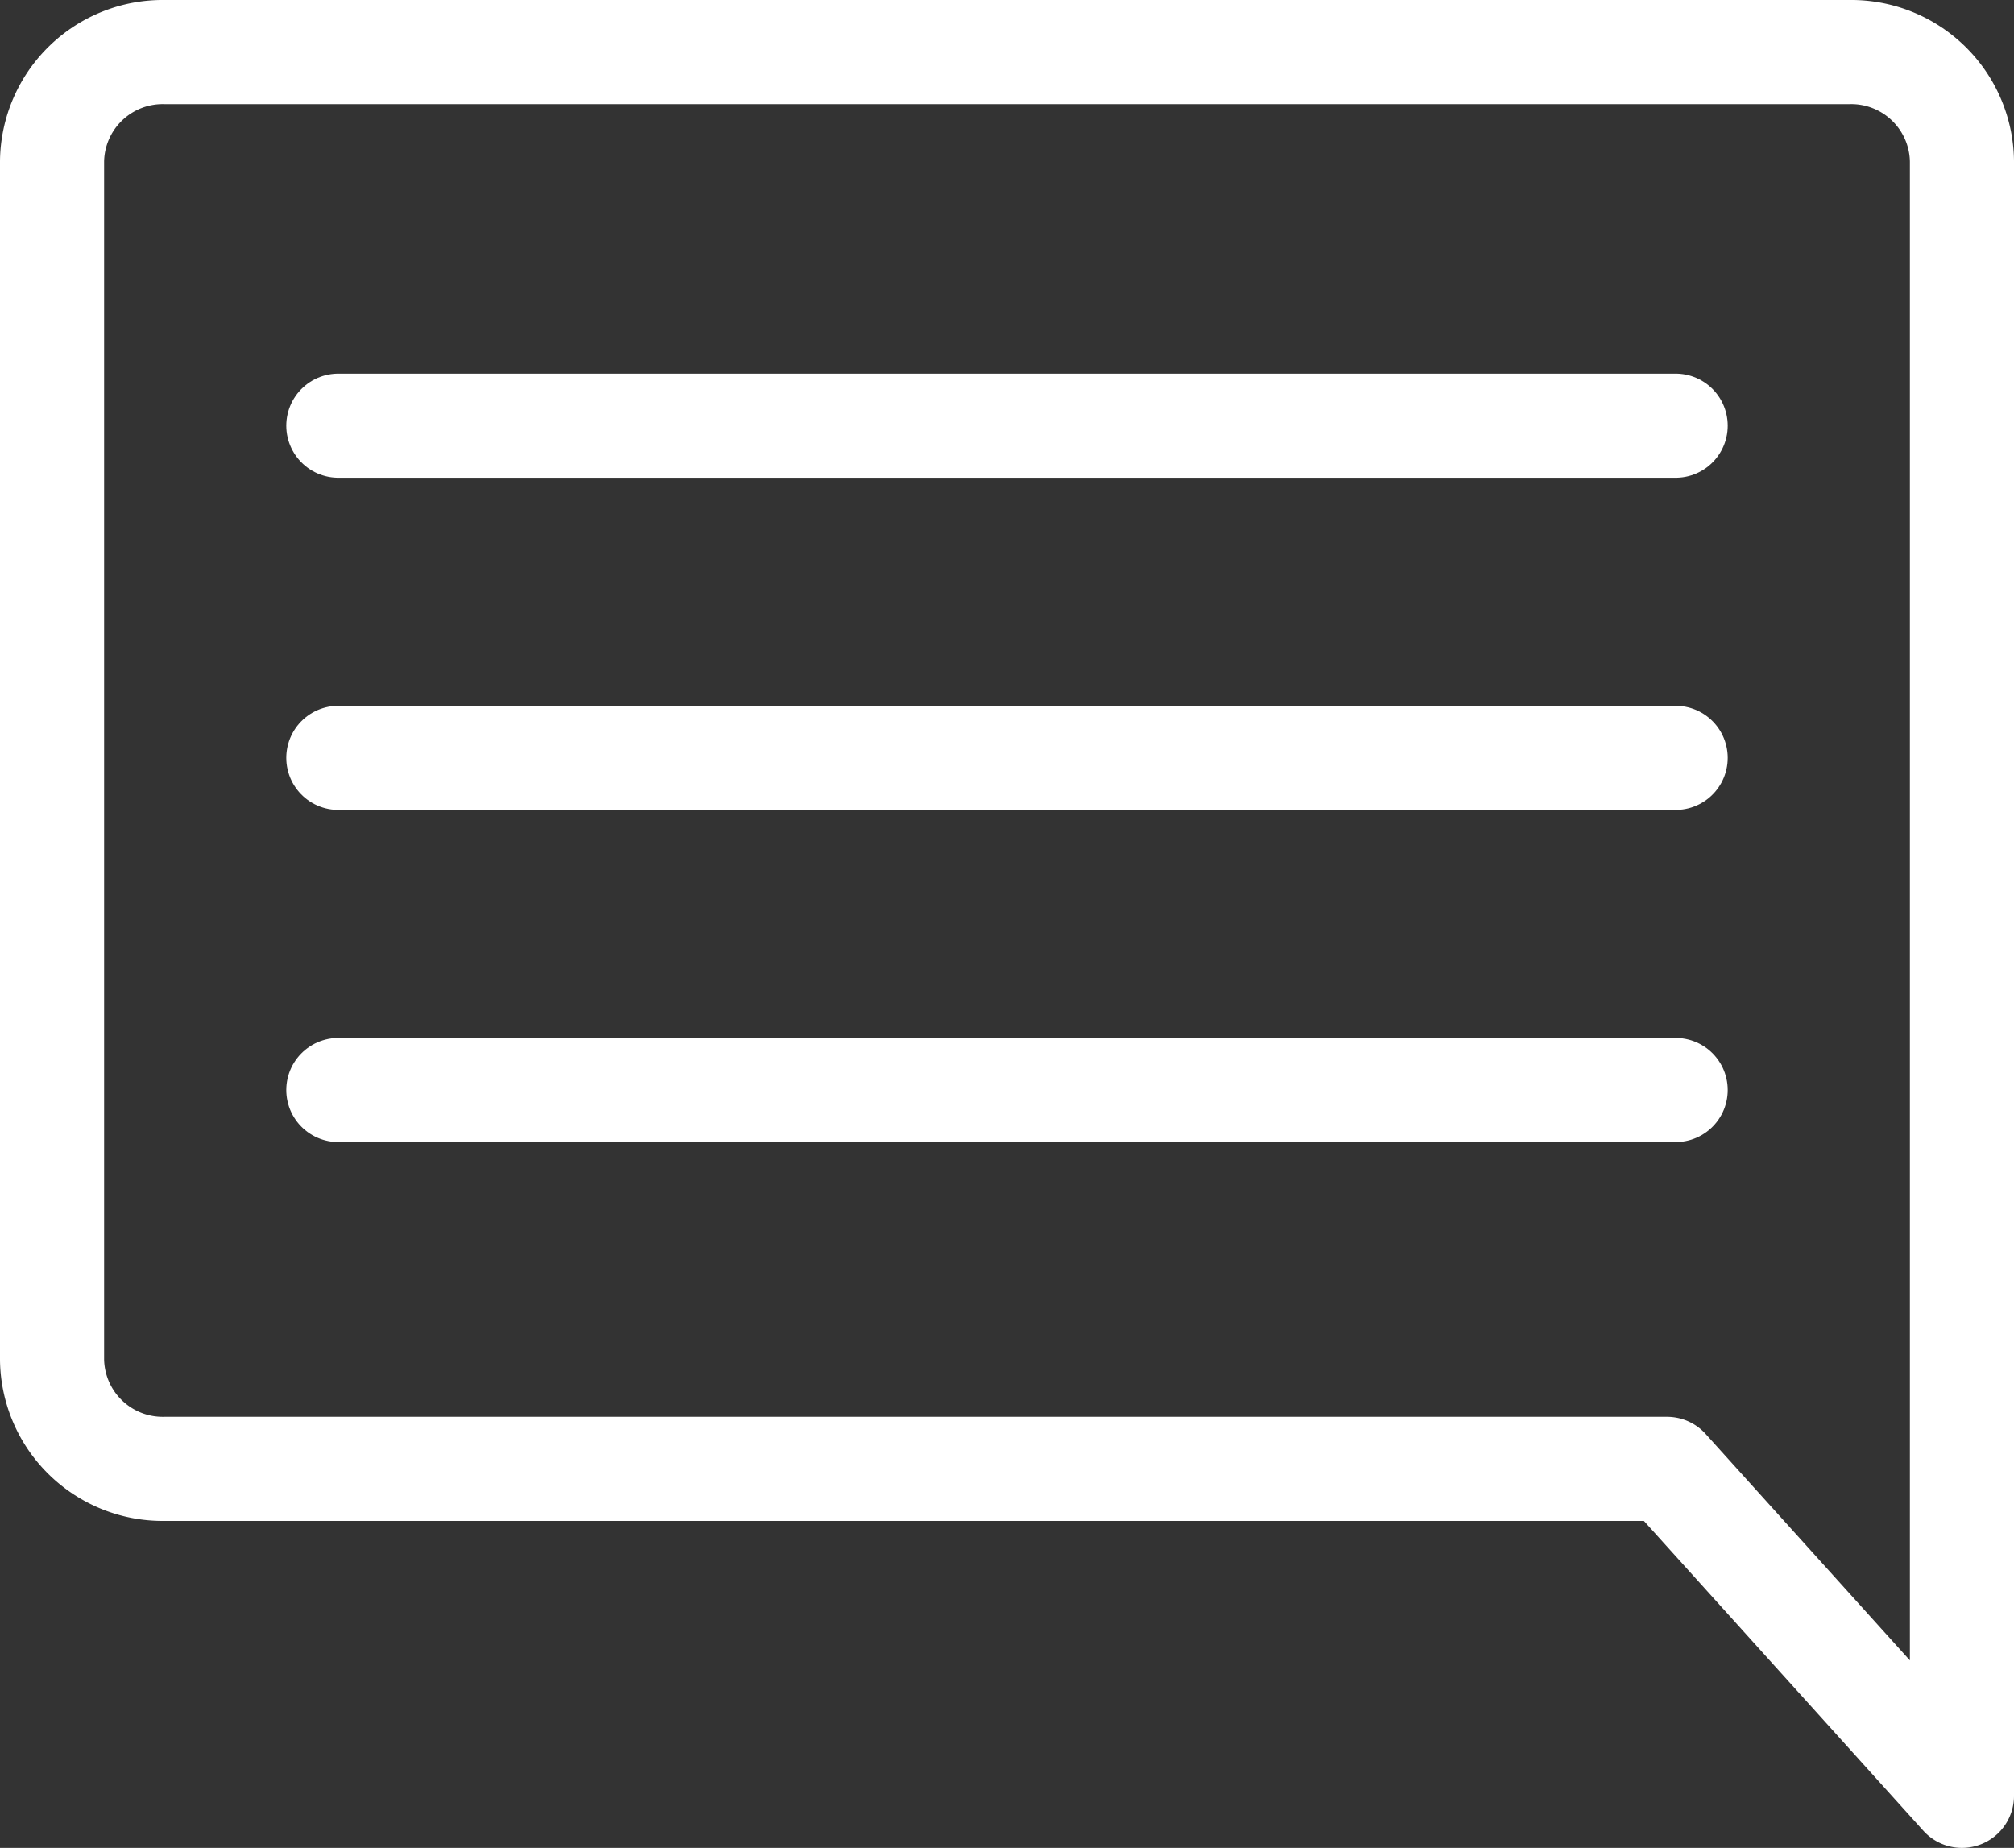 <svg xmlns="http://www.w3.org/2000/svg" width="77.381" height="71" viewBox="0 0 77.381 71">
  <rect x="0" y="0" width="77.381" height="71" fill="#333333" stroke="none"/>
  <g id="Group_165" data-name="Group 165" transform="translate(-365 -47)">
    <line id="Line_1" data-name="Line 1" x1="51.381" transform="translate(378 76.119)" fill="none" stroke="#fff" stroke-linecap="round" stroke-linejoin="round" stroke-width="4"/>
    <line id="Line_2" data-name="Line 2" x1="51.381" transform="translate(378 88.881)" fill="none" stroke="#fff" stroke-linecap="round" stroke-linejoin="round" stroke-width="4"/>
    <line id="Line_3" data-name="Line 3" x1="51.381" transform="translate(378 63.357)" fill="none" stroke="#fff" stroke-linecap="round" stroke-linejoin="round" stroke-width="4"/>
    <path id="Path_78" data-name="Path 78" d="M371.317,49h64.747a4.254,4.254,0,0,1,4.317,4.188V116L429.05,103.438H371.317A4.253,4.253,0,0,1,367,99.25V53.188A4.253,4.253,0,0,1,371.317,49Z" fill="none" stroke="#fff" stroke-linecap="round" stroke-linejoin="round" stroke-width="4"/>
  </g>
</svg>
